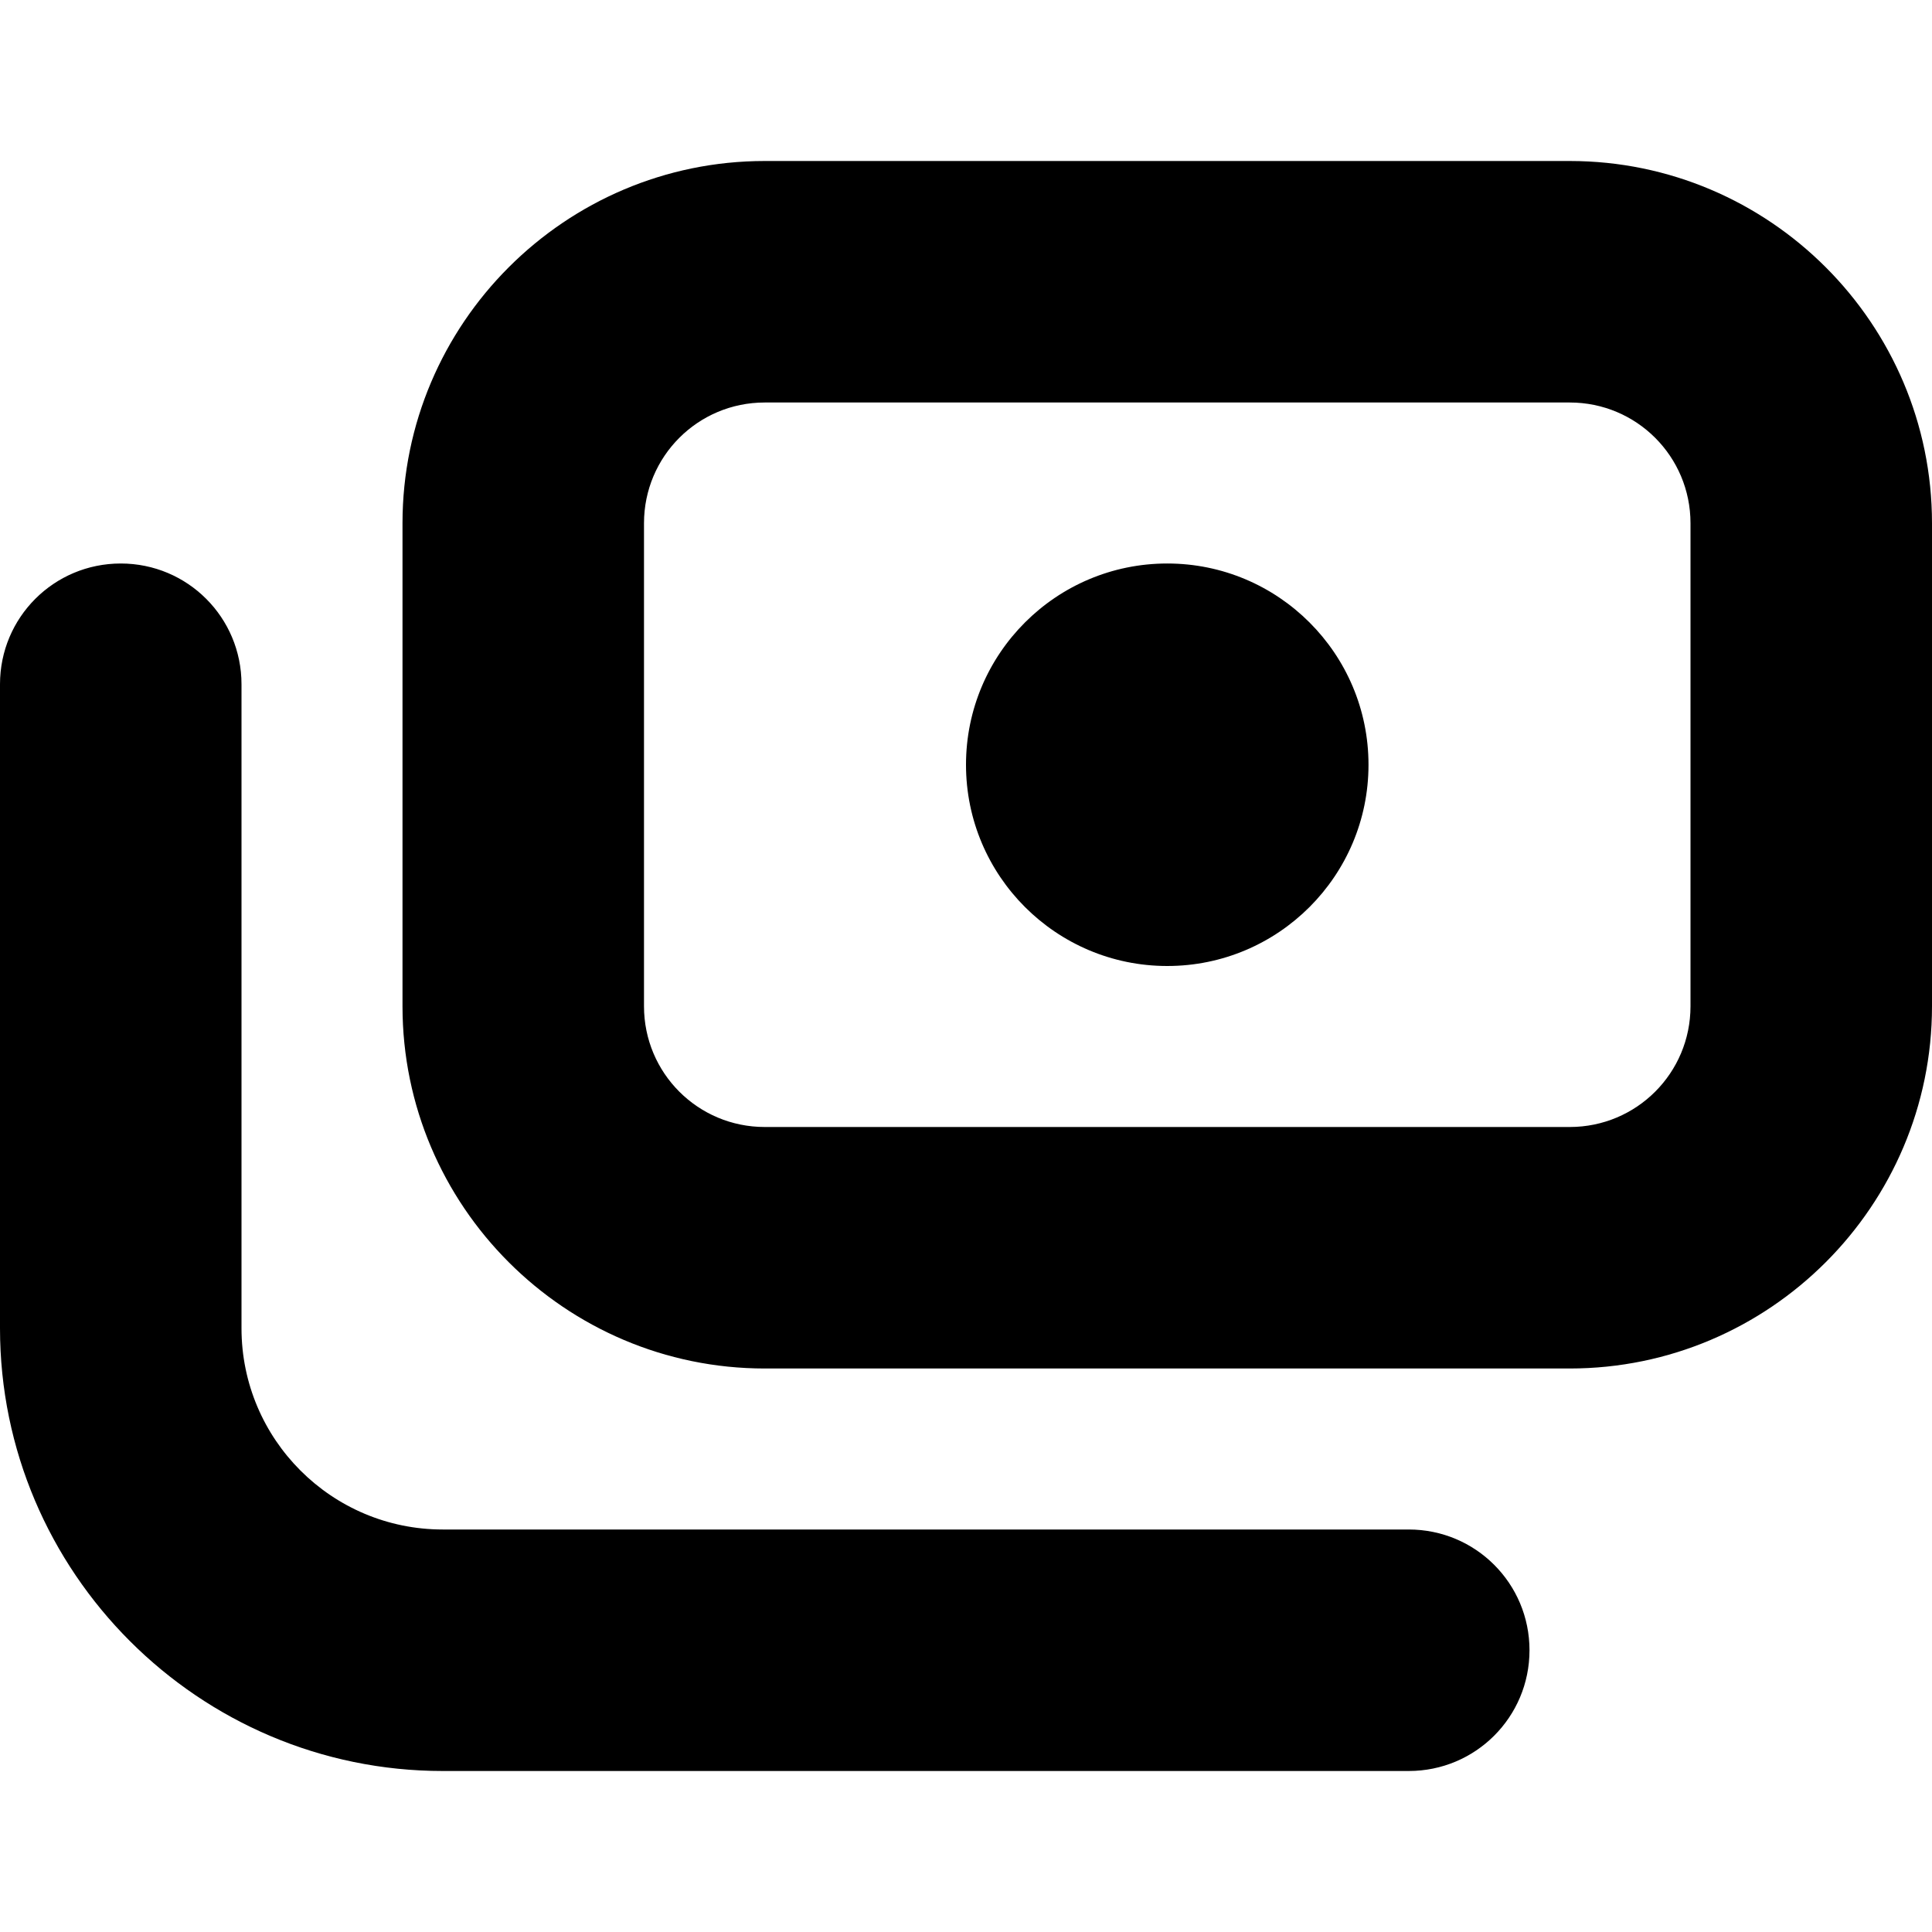 <?xml version="1.0" encoding="UTF-8"?>
<svg xmlns="http://www.w3.org/2000/svg" id="Layer_1" data-name="Layer 1" viewBox="0 0 24 24" width="512" height="512"><path d="M19.5,2H9.5c-2.48,0-4.5,2.02-4.5,4.5v6c0,2.48,2.02,4.5,4.5,4.5h10c2.48,0,4.5-2.02,4.5-4.5V6.5c0-2.48-2.02-4.5-4.5-4.5Zm1.5,10.5c0,.83-.67,1.5-1.5,1.5H9.5c-.83,0-1.5-.67-1.5-1.5V6.5c0-.83,.67-1.5,1.5-1.5h10c.83,0,1.5,.67,1.5,1.5v6Zm-2,8c0,.83-.67,1.5-1.5,1.5H5.5c-3.03,0-5.5-2.47-5.5-5.5V8.5c0-.83,.67-1.5,1.5-1.5s1.5,.67,1.5,1.5v8c0,1.38,1.12,2.5,2.5,2.5h12c.83,0,1.5,.67,1.5,1.5Zm-2-11c0,1.38-1.12,2.5-2.5,2.5s-2.5-1.12-2.5-2.5,1.12-2.5,2.5-2.5,2.5,1.12,2.5,2.5Z"/></svg>
